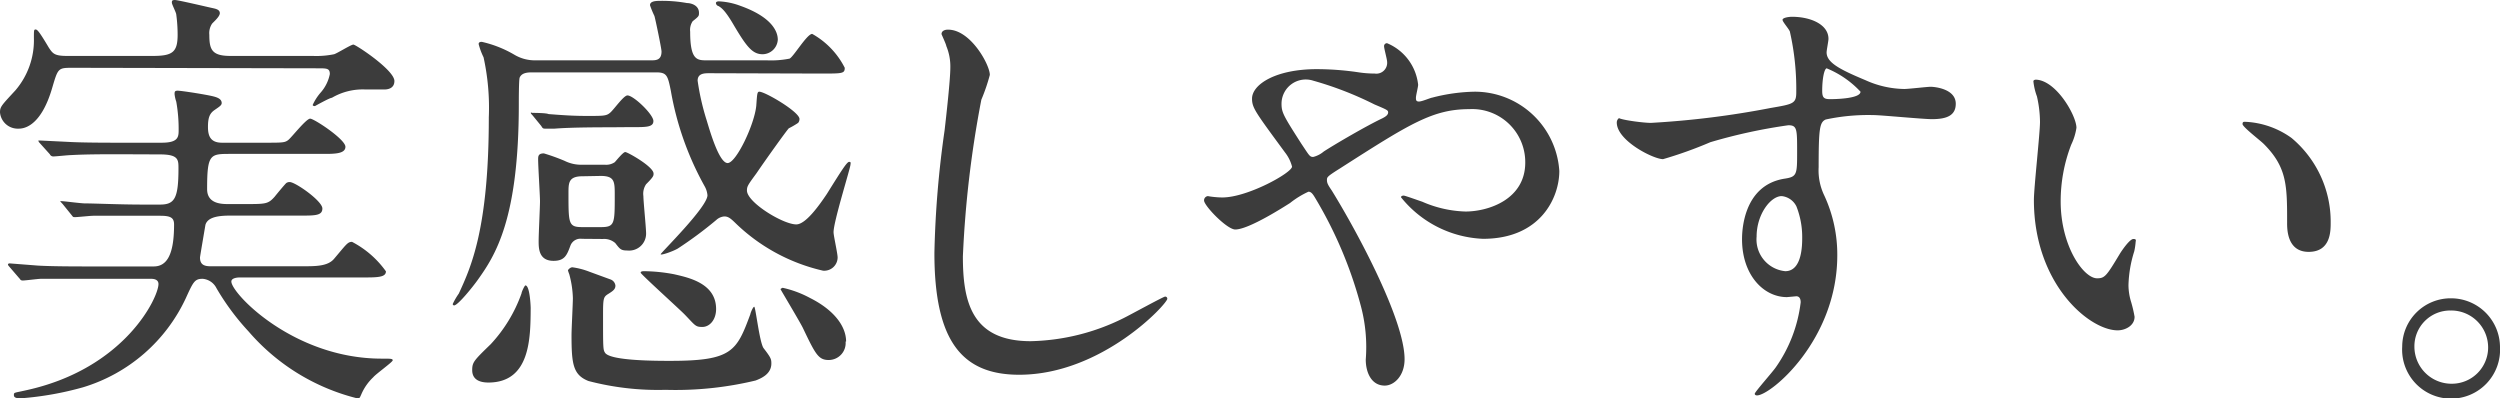 <svg xmlns="http://www.w3.org/2000/svg" viewBox="0 0 147.5 23.5"><defs><style>.cls-1{fill:#3c3c3c;}</style></defs><g id="レイヤー_2" data-name="レイヤー 2"><g id="レイヤー_1-2" data-name="レイヤー 1"><path class="cls-1" d="M4.32,4C3.43,4,3.43,4,3.09,5.15c-.7,2.44-1.79,2.44-2,2.44A1.05,1.05,0,0,1,0,6.63c0-.34.1-.42.91-1.3A4.54,4.54,0,0,0,2,2.24c0-.45,0-.5.1-.5s.21.11.78,1.07c.24.36.34.49,1.09.49H9c1.17,0,1.48-.21,1.48-1.25A9.14,9.14,0,0,0,10.4.86c0-.11-.26-.6-.26-.7s0-.16.18-.16,1.95.42,2.19.47.46.1.46.31-.41.55-.46.62a1,1,0,0,0-.16.65c0,.89.16,1.25,1.25,1.25h4.86a5.19,5.19,0,0,0,1.25-.1c.18-.05,1-.57,1.14-.57s2.42,1.5,2.42,2.15c0,.37-.28.5-.6.5l-1.09,0a3.6,3.6,0,0,0-2,.49c-.13,0-1,.49-1,.49s-.13,0-.13-.07a3,3,0,0,1,.47-.73,2.33,2.33,0,0,0,.54-1.09c0-.34-.18-.34-.7-.34ZM6.94,9.1c-.6,0-1.87,0-2.73.05-.18,0-.91.08-1.06.08a.22.22,0,0,1-.21-.13l-.63-.7a.27.27,0,0,1-.05-.11s.05,0,.11,0L4,8.37c.83.05,2.34.05,3,.05H9.54c.94,0,1-.31,1-.72A9.21,9.21,0,0,0,10.4,6a2,2,0,0,1-.1-.44c0-.13,0-.21.18-.21s1.25.16,1.9.29c.33.07.7.15.7.44,0,.13-.13.21-.42.41s-.39.45-.39,1,.16.93.83.93h2.53c1.06,0,1.19,0,1.4-.18S18.07,7,18.3,7s2.08,1.22,2.08,1.66-.72.42-1.4.42H13.6c-1.2,0-1.38,0-1.38,2.08,0,.83.78.88,1.22.88h1c1.25,0,1.38,0,1.77-.44.1-.13.6-.73.68-.8a.34.34,0,0,1,.2-.06c.34,0,1.93,1.12,1.93,1.56s-.47.42-1.41.42H13.7c-.54,0-1.43,0-1.58.55,0,0-.32,1.87-.32,1.92,0,.42.24.52.63.52h5.41c.8,0,1.5,0,1.87-.44.73-.86.8-1,1.06-1a5.67,5.67,0,0,1,2,1.74c0,.36-.52.36-1.38.36H14.12s-.47,0-.47.24c0,.7,3.67,4.55,8.87,4.55.54,0,.65,0,.65.1s-1,.81-1.15,1a3,3,0,0,0-.7,1c-.08.18-.1.25-.21.25a12.43,12.43,0,0,1-6.44-3.95A14.4,14.4,0,0,1,12.77,17a1,1,0,0,0-.81-.55c-.47,0-.55.16-1,1.15a9.82,9.82,0,0,1-6.06,5.25,18.72,18.72,0,0,1-3.66.65c-.16,0-.42,0-.42-.18s0-.13.7-.29c5.85-1.27,7.83-5.49,7.83-6.27,0-.28-.29-.31-.42-.31H5.15c-.6,0-1.87,0-2.73,0-.18,0-.91.1-1.07.1s-.15-.08-.21-.13l-.62-.72a.28.28,0,0,1-.05-.08c0-.06.05-.08.1-.08l1.67.13c.83.05,2.34.05,3,.05H9.07c.78,0,1.2-.7,1.2-2.47,0-.39-.18-.52-.81-.52H8.24c-.75,0-1.77,0-2.73,0-.18,0-.91.08-1.06.08s-.13,0-.21-.1l-.55-.68s-.13-.13-.13-.16,0,0,.11,0S4.78,12,5,12c.54,0,2.1.07,3.4.07H9.44c.86,0,1.09-.36,1.09-2.13,0-.52,0-.83-1.09-.83Z"/><path class="cls-1" d="M41.86,4.32c-.29,0-.7,0-.7.44a14.48,14.48,0,0,0,.54,2.36c.19.63.73,2.5,1.23,2.5s1.58-2.26,1.69-3.38c.05-.68.05-.83.18-.83.34,0,2.37,1.19,2.37,1.61a.36.36,0,0,1-.08.23,4.94,4.94,0,0,1-.55.32c-.13.13-1.3,1.76-1.92,2.67-.5.68-.55.76-.55,1,0,.7,2.13,2,2.91,2,.55,0,1.33-1.09,1.8-1.79.88-1.41,1.19-1.9,1.32-1.9s.08.1.08.15c0,.21-1,3.36-1,4,0,.21.24,1.25.24,1.49a.79.79,0,0,1-.86.78,10.9,10.9,0,0,1-5.2-2.84c-.29-.28-.42-.36-.63-.36a.79.79,0,0,0-.47.21,23.59,23.59,0,0,1-2.28,1.69c-.32.18-1,.41-1,.33s2.76-2.78,2.76-3.48a1.3,1.3,0,0,0-.16-.52,17.82,17.82,0,0,1-2-5.64c-.18-.89-.23-1.09-.86-1.09h-7.3c-.24,0-.63,0-.76.31-.05.13-.05,1.38-.05,1.58,0,6.79-1.4,8.92-2.42,10.35-.26.37-1.17,1.51-1.4,1.51a.09.09,0,0,1-.08-.08,4,4,0,0,1,.36-.62c.71-1.54,1.77-3.82,1.77-10.4a13.86,13.86,0,0,0-.31-3.54,4,4,0,0,1-.29-.78c0-.13.13-.13.19-.13a6.69,6.69,0,0,1,1.92.76,2.36,2.36,0,0,0,1.22.33H38.4c.29,0,.63,0,.63-.52,0-.18-.37-1.95-.42-2.1a5.59,5.59,0,0,1-.26-.63c0-.23.29-.26.62-.26a8.17,8.17,0,0,1,1.56.13c.21,0,.71.11.71.58,0,.18,0,.2-.37.49a.91.91,0,0,0-.15.62c0,1.69.41,1.69,1,1.69h3.53a5.62,5.62,0,0,0,1.33-.1C46.8,3.38,47.61,2,47.92,2a4.75,4.75,0,0,1,1.92,2c0,.34-.13.34-1.38.34Zm-13,18.25c-.24,0-1,0-1-.73,0-.47.1-.57,1.09-1.53a8.63,8.63,0,0,0,1.82-3c0-.08.18-.47.23-.47.26,0,.31,1.22.31,1.33C31.3,19.92,31.3,22.57,28.81,22.57ZM36,7.51c-2.27,0-3,.06-3.28.08l-.55,0c-.1,0-.15,0-.23-.15l-.49-.6c-.11-.13-.13-.13-.13-.18s.05,0,.1,0,.81,0,.94.07c1,.08,1.58.11,2.28.11,1,0,1.15,0,1.38-.21s.78-1,1-1c.36,0,1.53,1.12,1.53,1.51s-.49.36-1.4.36Zm-1.67,6.58a.63.63,0,0,0-.67.39c-.21.57-.34.91-1,.91-.88,0-.88-.75-.88-1.17s.08-2,.08-2.34-.11-2.08-.11-2.47c0-.18,0-.36.34-.36a11.74,11.74,0,0,1,1.22.44,2.2,2.2,0,0,0,1,.23H35.7a.9.9,0,0,0,.57-.15c.08-.08.49-.6.62-.6s1.67.86,1.67,1.27c0,.13,0,.19-.44.63a1,1,0,0,0-.16.7c0,.31.16,1.87.16,2.21a1,1,0,0,1-1.1,1c-.39,0-.44-.08-.72-.44a1,1,0,0,0-.73-.24ZM36,16.48a.44.44,0,0,1,.31.37c0,.21-.13.31-.42.49s-.31.26-.31,1.25c0,2,0,2.05.13,2.24.37.46,3,.46,3.85.46,3.64,0,3.9-.57,4.71-2.75,0-.05.15-.44.23-.44s.31,2.1.55,2.44c.44.57.46.65.46.91,0,.63-.62.88-.93,1a20.16,20.16,0,0,1-5.31.55,16.17,16.17,0,0,1-4.55-.52c-.91-.36-1-1-1-2.7,0-.37.08-1.87.08-2.19a5.92,5.92,0,0,0-.21-1.4s-.08-.21-.08-.24.13-.18.26-.18a4.38,4.38,0,0,1,1,.26ZM34.37,10.4c-.83,0-.83.39-.83,1,0,1.82,0,2,.83,2h1.07c.83,0,.83-.19.83-1.88,0-.8,0-1.14-.83-1.14Zm7.88,7.83c0,.65-.39,1.06-.81,1.06s-.41-.08-1.06-.75c-.39-.39-2.58-2.37-2.58-2.45S37.91,16,38,16a9.93,9.93,0,0,1,1.77.18C40.64,16.38,42.25,16.72,42.25,18.23ZM45.89,2.34A.91.91,0,0,1,45,3.2c-.6,0-.94-.42-1.72-1.74-.52-.89-.73-1-.88-1.1a.2.2,0,0,1-.16-.18c0-.08.1-.1.18-.1a4.1,4.1,0,0,1,1.25.26C45.53,1,45.89,1.85,45.89,2.34Zm4,17.81a1,1,0,0,1-1,1.09c-.6,0-.78-.34-1.51-1.87-.13-.29-1.33-2.29-1.33-2.31s.11-.08.13-.08a6.17,6.17,0,0,1,1.61.6C49.19,18.28,49.92,19.24,49.92,20.15Z"/><path class="cls-1" d="M58.4,4.42a10.89,10.89,0,0,1-.5,1.46,62.93,62.93,0,0,0-1.09,9.25c0,2.63.49,5,4,5a12.86,12.86,0,0,0,5.46-1.35c.39-.19,2.37-1.28,2.47-1.28a.12.12,0,0,1,.13.13c0,.29-3.85,4.48-8.74,4.48-3.38,0-5-2-5-7.18a58.71,58.71,0,0,1,.6-7.23c.1-.86.34-3,.34-3.72a3.16,3.16,0,0,0-.24-1.27c0-.08-.28-.68-.28-.7,0-.19.2-.26.36-.26C57.25,1.72,58.4,3.82,58.4,4.42Z"/><path class="cls-1" d="M72.12,11.65c1.49,0,4.11-1.46,4.11-1.82A2.26,2.26,0,0,0,75.82,9c-1.74-2.37-1.95-2.63-1.95-3.18,0-.83,1.38-1.74,3.82-1.74a16.84,16.84,0,0,1,2.42.18,6.48,6.48,0,0,0,1,.08.64.64,0,0,0,.73-.7c0-.13-.18-.78-.18-.91a.17.17,0,0,1,.18-.18A3,3,0,0,1,83.67,5c0,.13-.13.63-.13.76s0,.23.18.23.65-.21.78-.23A10.57,10.57,0,0,1,87,5.41a5,5,0,0,1,5,4.68c0,1.56-1.1,4-4.5,4a6.54,6.54,0,0,1-4.84-2.45c0-.07.08-.1.16-.1s.93.31,1.09.36a6.83,6.83,0,0,0,2.55.58c1.35,0,3.53-.71,3.53-2.89a3.13,3.13,0,0,0-3.3-3.15c-2.16,0-3.51.86-7.62,3.49-.78.49-.78.52-.78.7s.08.31.29.62c1.56,2.53,4.29,7.65,4.29,9.94,0,1-.63,1.56-1.17,1.56-.78,0-1.12-.76-1.12-1.54a9.4,9.4,0,0,0-.28-3.12,24.67,24.67,0,0,0-2.74-6.47c-.1-.16-.2-.31-.36-.31a5.22,5.22,0,0,0-1.09.67c-.29.18-2.42,1.56-3.23,1.56-.49,0-1.84-1.4-1.84-1.71a.25.25,0,0,1,.23-.26C71.4,11.6,71.79,11.65,72.12,11.65Zm3.49-5.54c0,.52.1.7,1.17,2.37.47.7.49.78.7.78a1.54,1.54,0,0,0,.62-.32c.71-.46,2.55-1.53,3.44-1.95.26-.13.36-.23.36-.36s-.08-.16-.81-.47a20.25,20.25,0,0,0-3.61-1.4A1.43,1.43,0,0,0,75.61,6.11Z"/><path class="cls-1" d="M97.4,7.25a52.3,52.3,0,0,0,7.07-.88c1.35-.23,1.51-.26,1.51-.94a15.3,15.3,0,0,0-.37-3.53c0-.13-.44-.6-.44-.73s.39-.18.55-.18c1.14,0,2.16.47,2.16,1.3,0,.13-.11.67-.11.8,0,.6.76,1,2.29,1.64a5.73,5.73,0,0,0,2.29.52c.26,0,1.35-.13,1.56-.13s1.48.11,1.48,1c0,.67-.49.91-1.4.91-.55,0-3-.24-3.46-.24a12,12,0,0,0-2.81.26c-.36.16-.42.52-.42,2.81a3.42,3.42,0,0,0,.34,1.69,8.28,8.28,0,0,1,.76,3.51c0,5-3.93,8.27-4.74,8.27,0,0-.13,0-.13-.1s1.07-1.3,1.25-1.57a8.39,8.39,0,0,0,1.46-3.82c0-.07,0-.36-.26-.36l-.55.05c-1.4,0-2.65-1.33-2.65-3.41,0-.33,0-3.19,2.52-3.58.73-.11.73-.26.73-1.59s0-1.56-.52-1.56a31.63,31.63,0,0,0-4.6,1,24.28,24.28,0,0,1-2.79,1c-.57,0-2.73-1.09-2.73-2.16a.32.32,0,0,1,.13-.26C95.79,7.1,97,7.25,97.4,7.25Zm7.72,4.32c-.65,0-1.48,1.07-1.48,2.39A1.88,1.88,0,0,0,105.33,16c1,0,1-1.56,1-2a4.93,4.93,0,0,0-.34-1.82A1.09,1.09,0,0,0,105.12,11.57Zm2.39-6.21c0,.41.11.49.47.49.1,0,1.79,0,1.79-.44a5.65,5.65,0,0,0-2-1.38C107.62,4.08,107.51,4.68,107.51,5.36Z"/><path class="cls-1" d="M122.51,7.54a3.47,3.47,0,0,1-.31,1,9.26,9.26,0,0,0-.62,3.35c0,2.63,1.35,4.53,2.15,4.53.45,0,.55-.13,1.33-1.43.16-.26.6-.89.81-.89s.13.11.13.21a3.79,3.79,0,0,1-.08.52,7.18,7.18,0,0,0-.34,2,3.44,3.44,0,0,0,.16,1,7.46,7.46,0,0,1,.2.86c0,.52-.54.8-1,.8-1.67,0-4.94-2.73-4.94-7.69,0-.73.36-3.93.36-4.61a7,7,0,0,0-.18-1.5,3.66,3.66,0,0,1-.21-.89c0-.08.1-.1.16-.1C121.34,4.76,122.51,6.84,122.51,7.54Zm12.69.6a6.44,6.44,0,0,1,2.31,5c0,.5,0,1.72-1.3,1.72s-1.27-1.4-1.27-1.74c0-2.16,0-3.25-1.38-4.63-.21-.21-1.25-1-1.25-1.17s.11-.13.24-.13A5.06,5.06,0,0,1,135.2,8.14Z"/><path class="cls-1" d="M147.5,20.46a2.89,2.89,0,1,1-5.77,0,2.86,2.86,0,0,1,2.88-2.86A2.89,2.89,0,0,1,147.5,20.46Zm-5.05,0a2.19,2.19,0,0,0,2.19,2.18,2.14,2.14,0,0,0,2.16-2.13,2.18,2.18,0,0,0-2.21-2.19A2.11,2.11,0,0,0,142.45,20.44Z"/></g></g></svg>